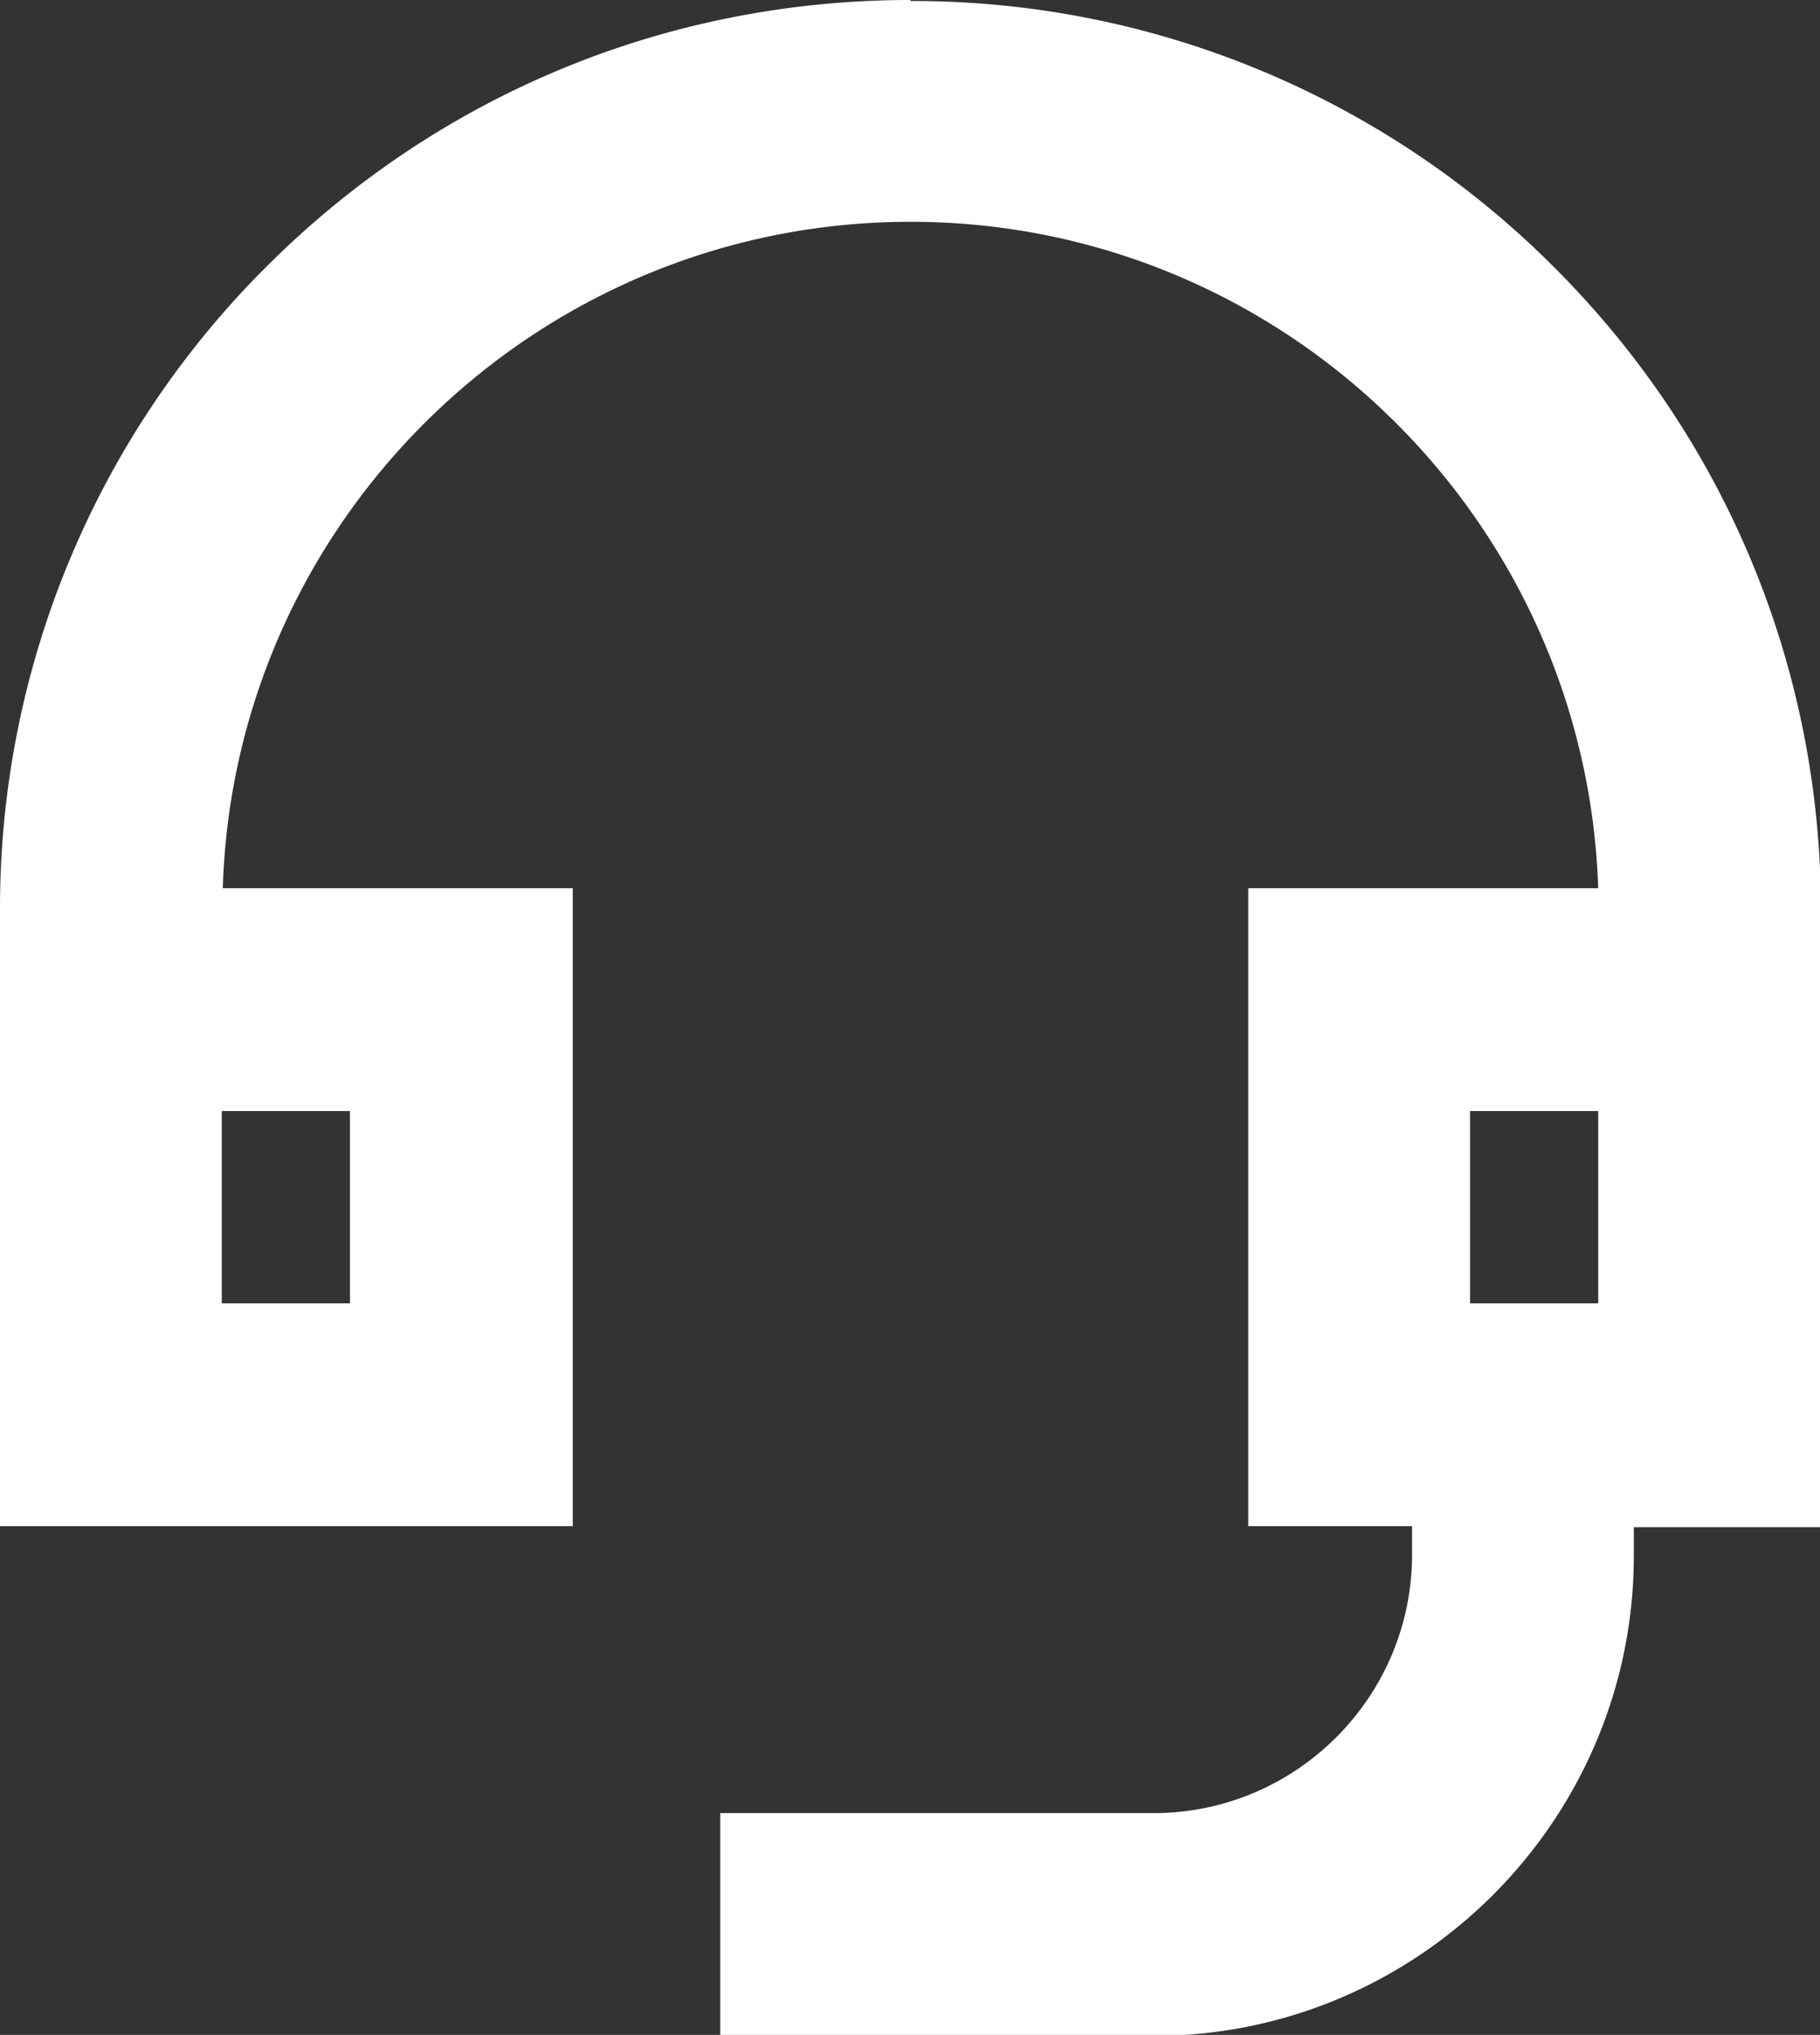 <svg xmlns="http://www.w3.org/2000/svg" viewBox="0 0 17.89 20"><rect x="0" y="0" width="17.89" height="20" fill="#333333" stroke="none"/><path d="M8.95 0C6.56 0 4.31.93 2.62 2.62A8.895 8.895 0 0 0 0 8.95V15h5.63V8.73H2.19c.11-3.63 3.1-6.55 6.76-6.55s6.64 2.92 6.76 6.55h-3.44V15h1.61v.28c0 1.4-1.14 2.54-2.54 2.54H7.08v2.19h4.26c2.6 0 4.72-2.12 4.72-4.72v-.28h1.84V8.96c0-2.39-.93-4.64-2.62-6.33A8.895 8.895 0 0 0 8.95.01ZM3.44 10.92v1.89H2.18v-1.89h1.26Zm12.27 1.89h-1.26v-1.89h1.26v1.89Z" style="fill:#fff"/></svg>